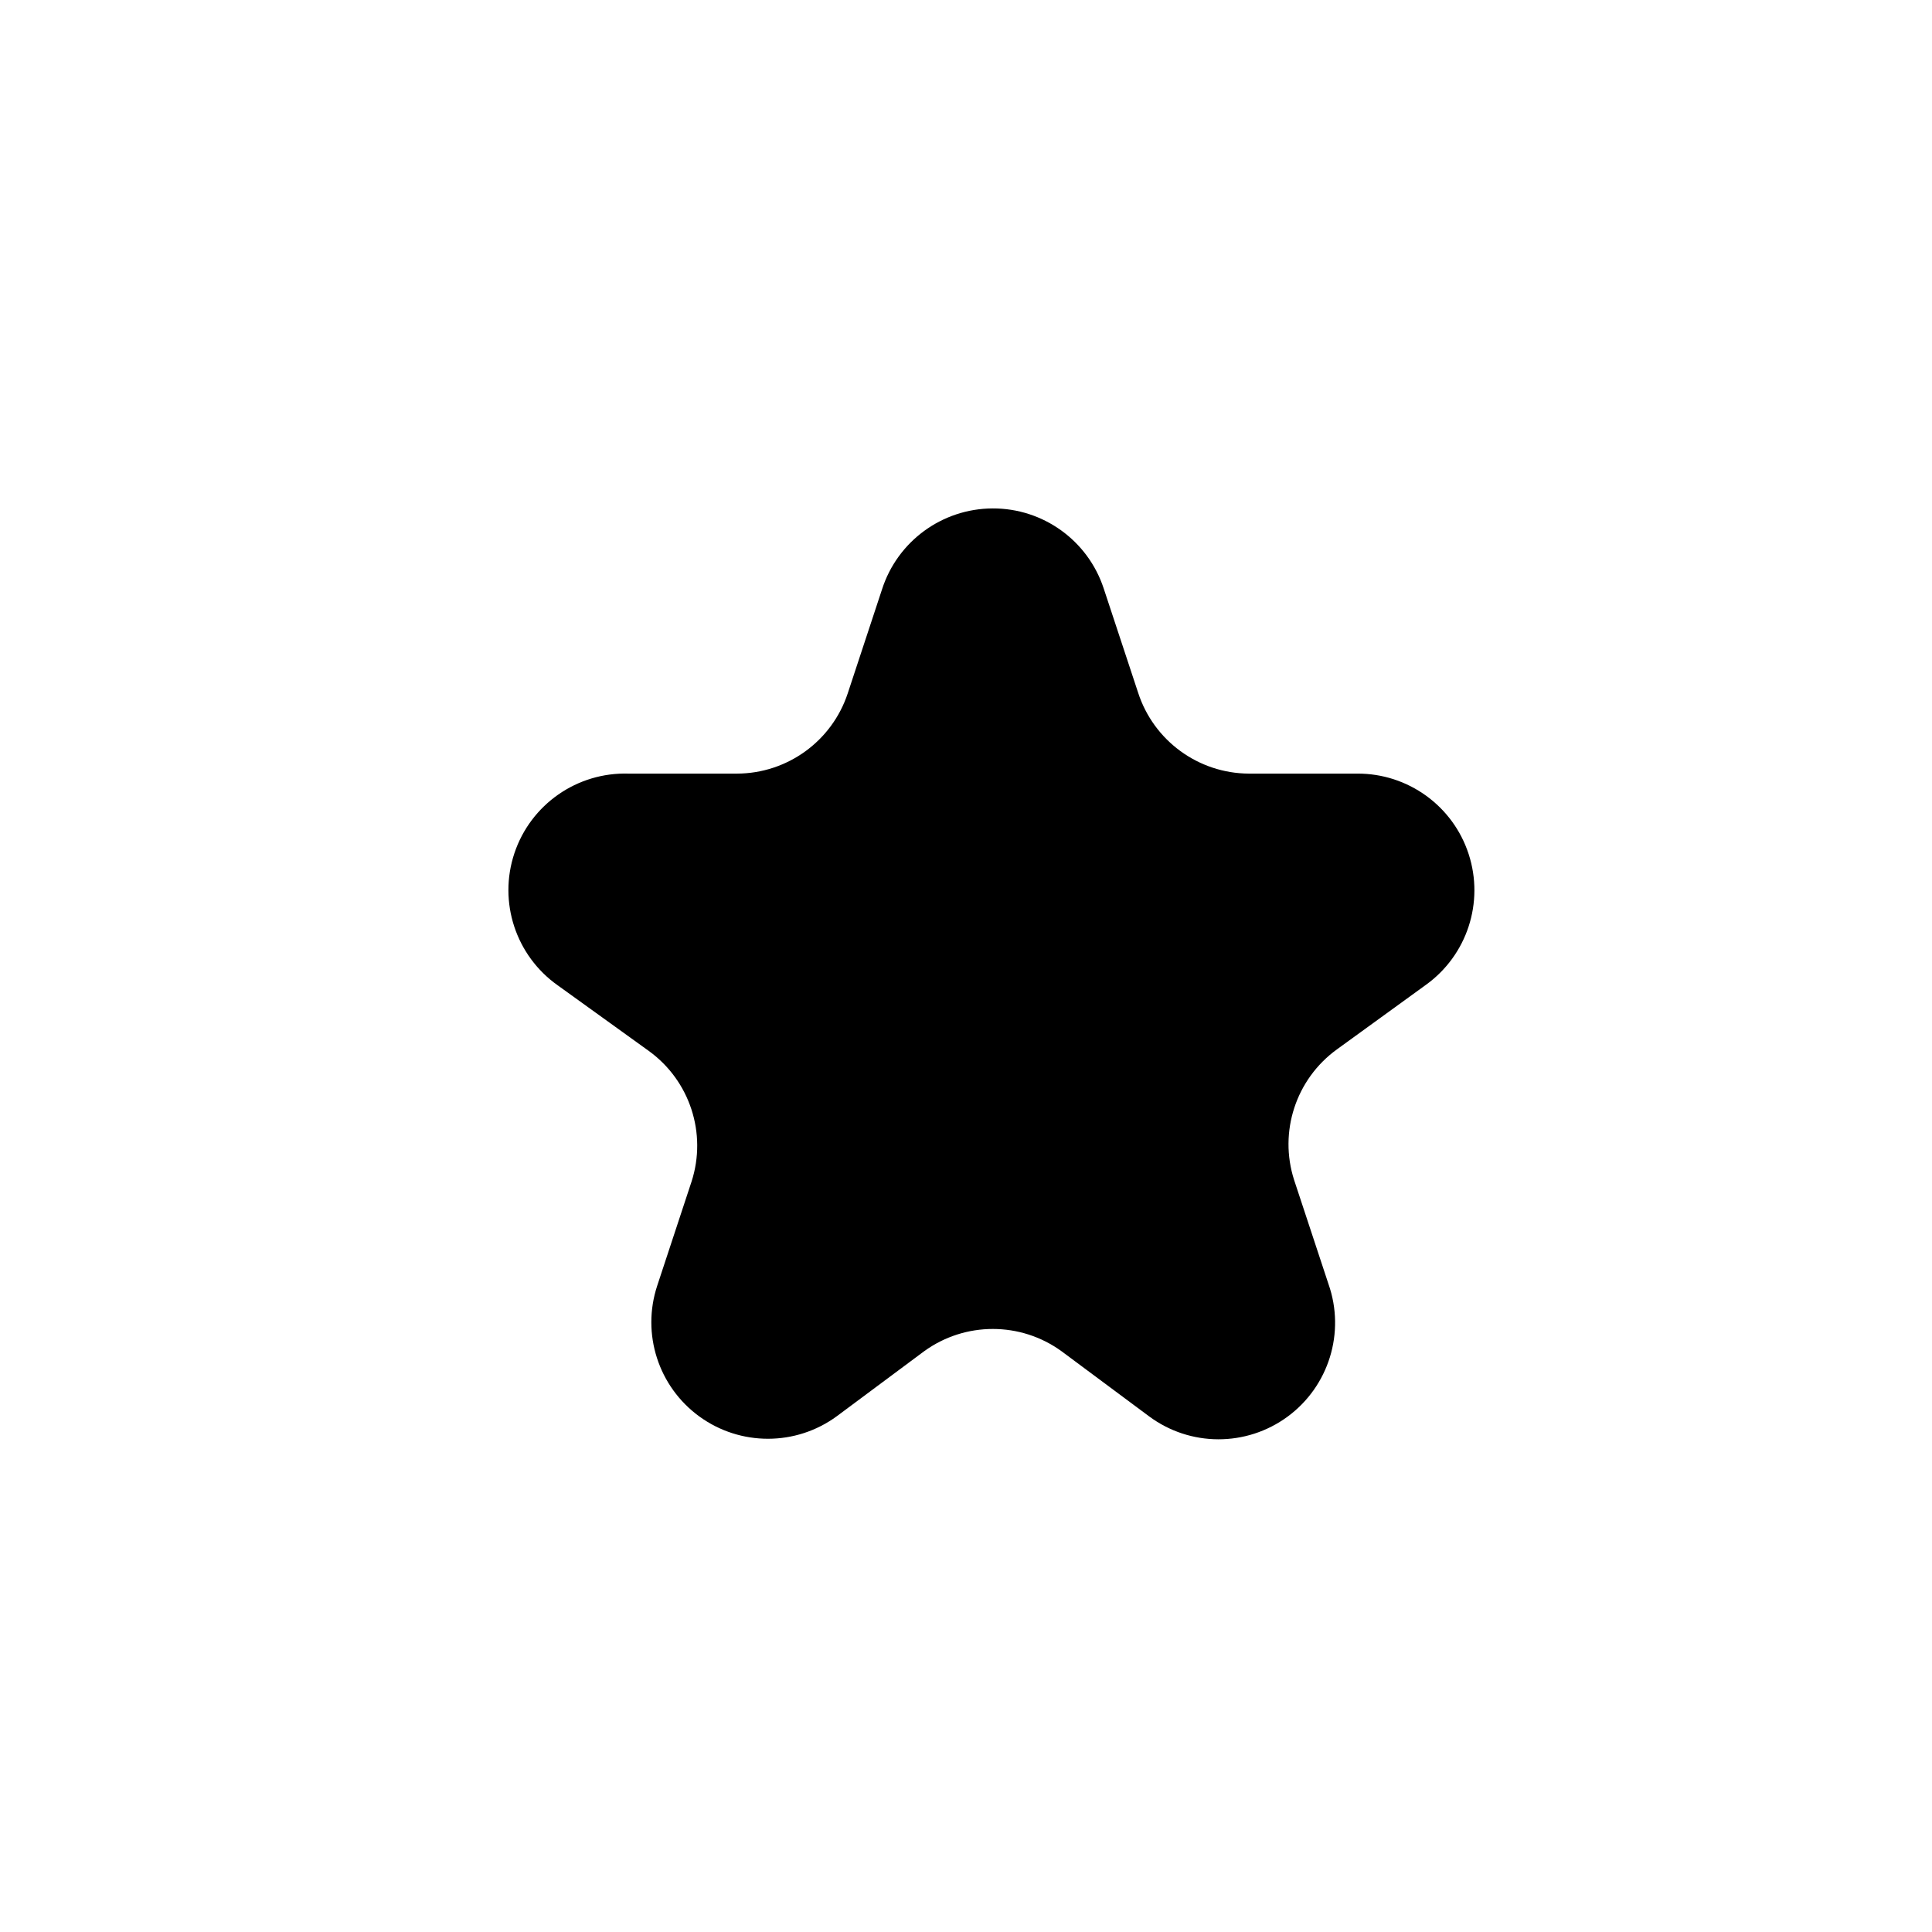 <?xml version="1.0" encoding="UTF-8"?> <svg xmlns="http://www.w3.org/2000/svg" width="38" height="38" viewBox="0 0 38 38" fill="none"><path d="M21.708 11.573L22.384 13.62C22.689 14.567 23.569 15.211 24.564 15.216H26.693C27.691 15.21 28.579 15.851 28.887 16.8C29.196 17.75 28.855 18.79 28.044 19.372L26.294 20.641C25.488 21.226 25.149 22.262 25.454 23.21L26.13 25.257C26.464 26.207 26.138 27.265 25.326 27.863C24.514 28.46 23.408 28.458 22.599 27.856L20.879 26.577C20.073 25.993 18.983 25.993 18.177 26.577L16.458 27.856C15.654 28.445 14.561 28.446 13.755 27.86C12.949 27.274 12.614 26.234 12.927 25.287L13.602 23.24C13.908 22.293 13.569 21.256 12.763 20.672L10.972 19.382C10.145 18.799 9.797 17.742 10.118 16.781C10.439 15.821 11.352 15.185 12.364 15.216H14.493C15.483 15.214 16.361 14.58 16.673 13.64L17.348 11.593C17.651 10.648 18.528 10.005 19.521 10C20.514 9.995 21.397 10.63 21.708 11.573Z" fill="black"></path></svg> 